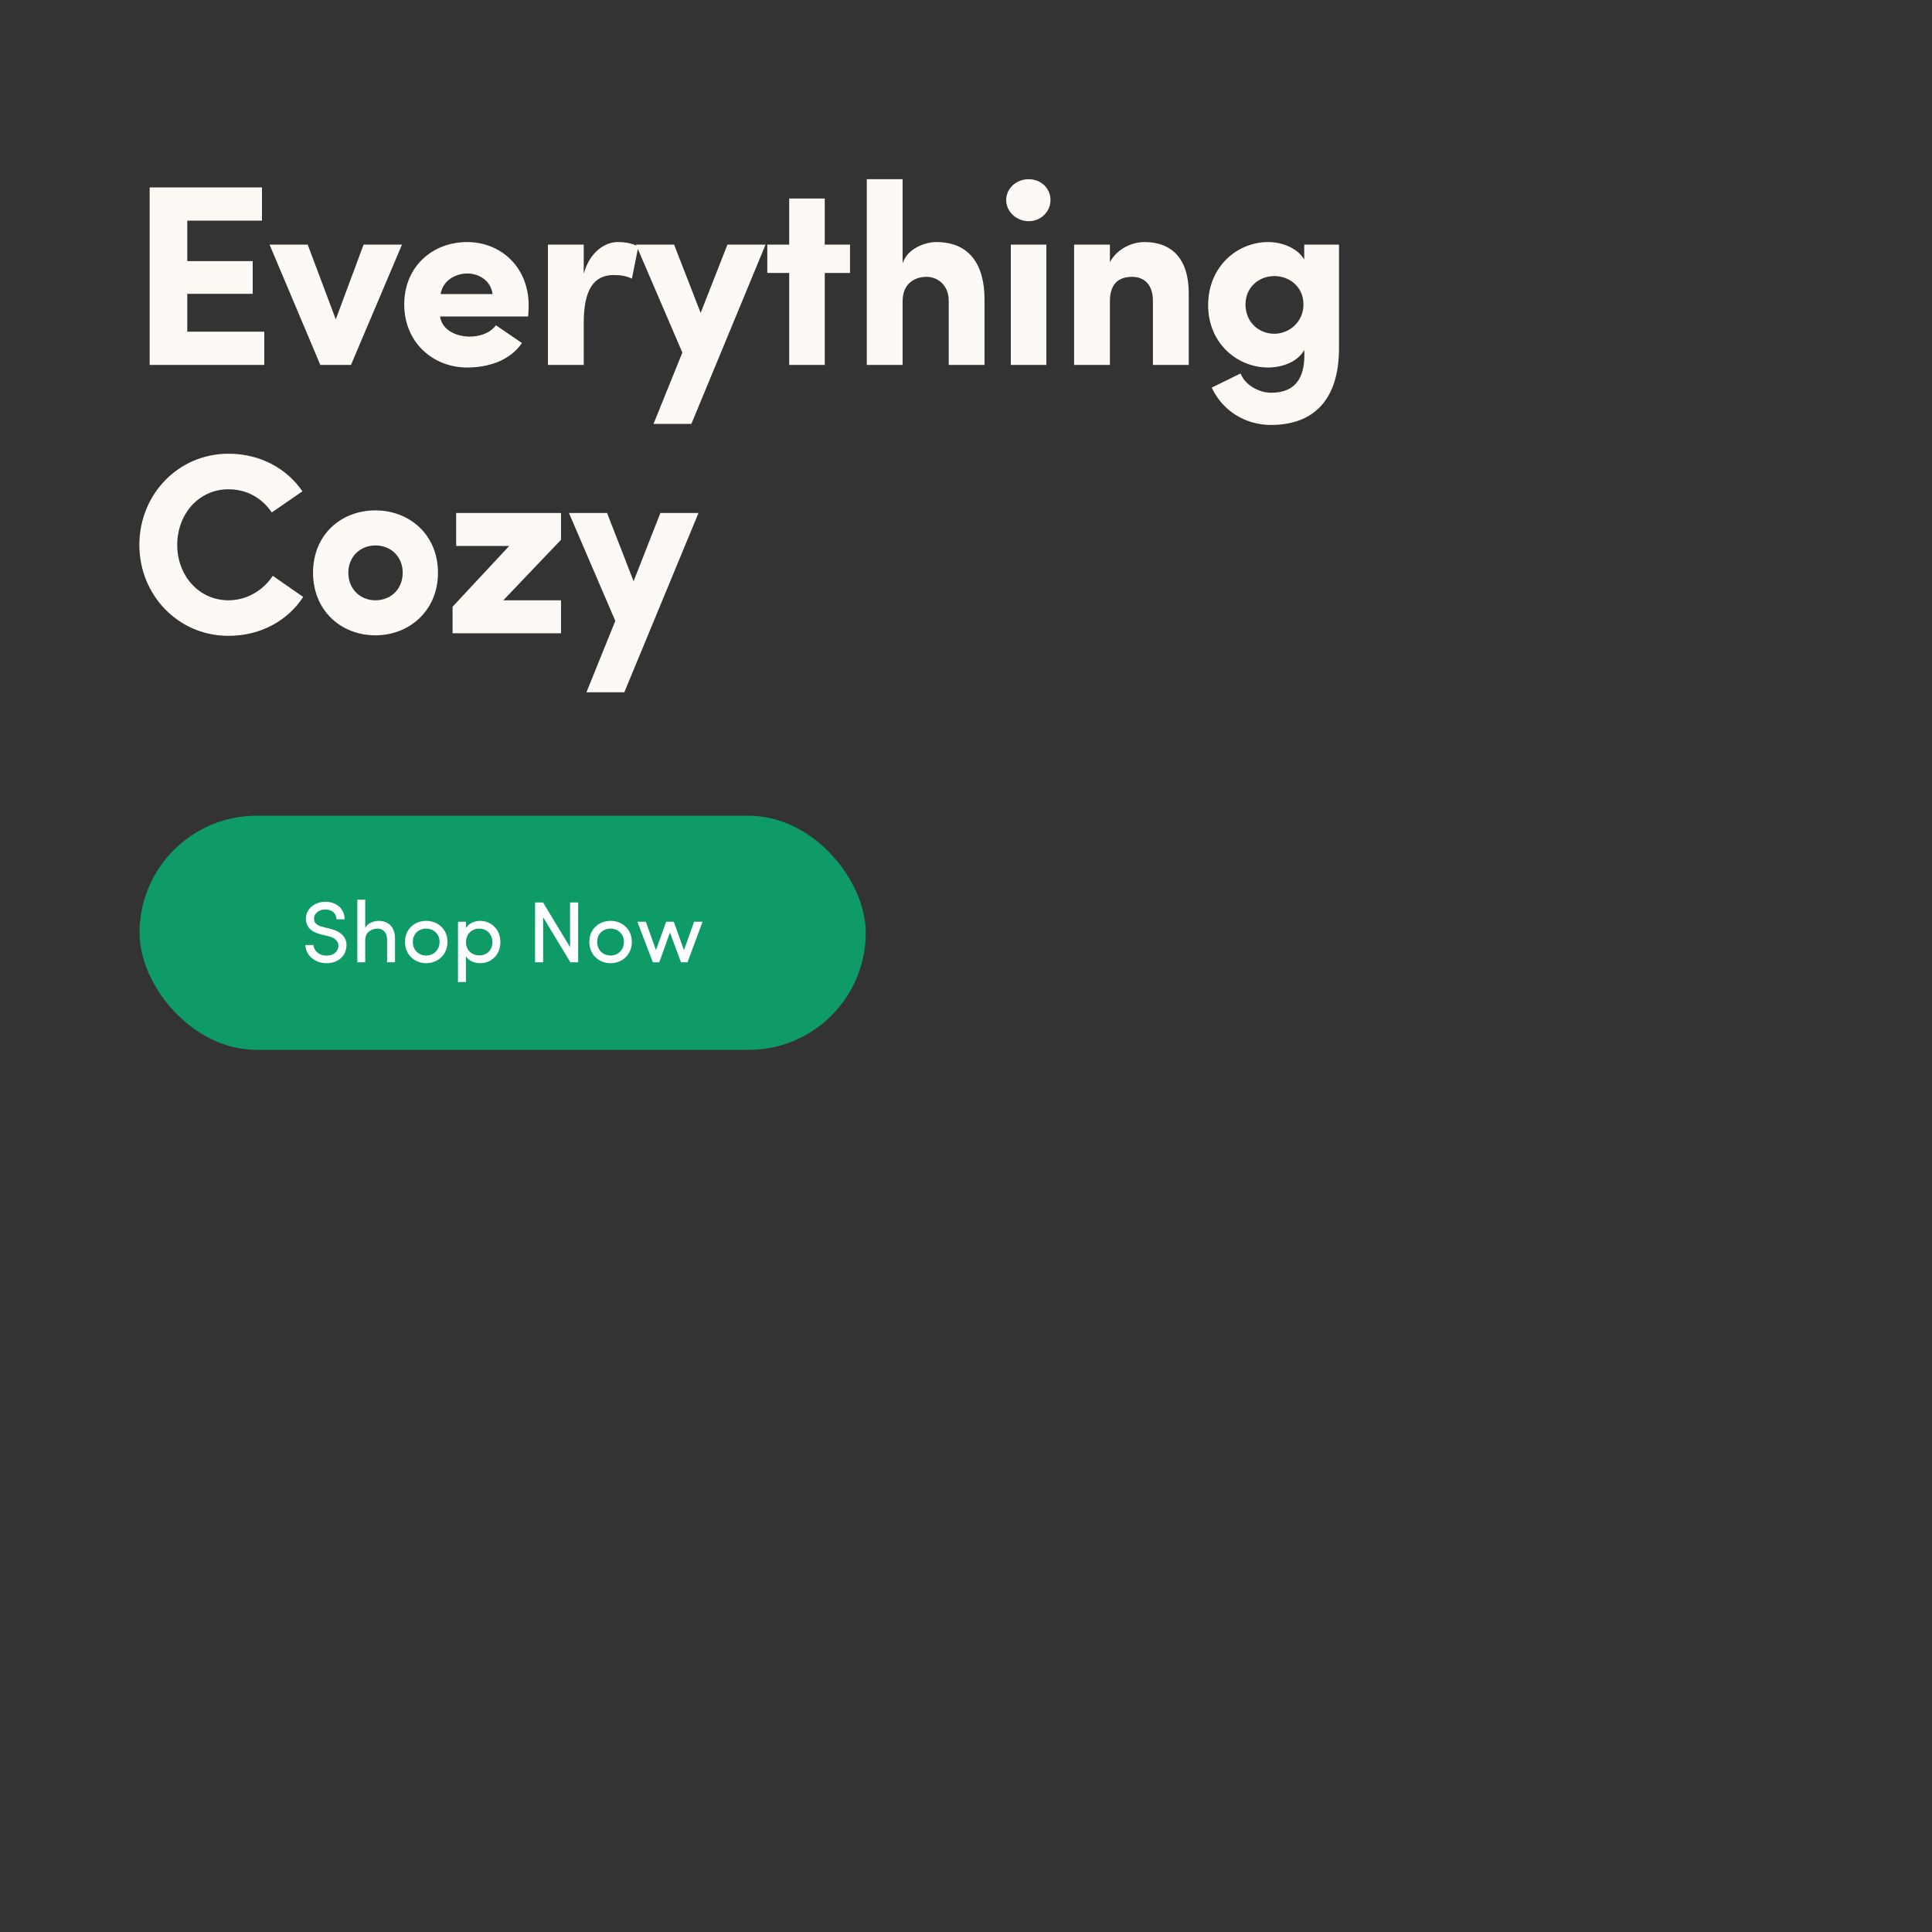 <svg width="360" height="360" viewBox="0 0 360 360" fill="none" xmlns="http://www.w3.org/2000/svg">
<rect x="0" y="0" width="360" height="360" fill="#333333" stroke="none"/>
<path d="M27.888 68V34.928H48.816V41.12H34.896V48.656H47.088V54.752H34.896V61.808H49.248V68H27.888ZM59.687 68L50.231 45.584H57.335L62.567 59.504L67.751 45.584H74.903L65.399 68H59.687ZM92.412 60.608L97.26 63.92C94.956 67.28 90.876 68.48 87.036 68.48C80.652 68.48 75.324 63.776 75.324 56.72C75.324 49.616 80.652 45.104 87.036 45.104C93.42 45.104 98.508 49.856 98.508 56.912C98.508 57.488 98.46 58.4 98.412 58.976H81.996C82.38 61.568 85.116 62.72 87.516 62.72C89.388 62.72 91.308 62.096 92.412 60.608ZM82.092 54.8H91.788C91.404 52.064 89.004 50.96 87.084 50.96C85.26 50.96 82.62 51.92 82.092 54.8ZM108.77 60.176V68H102.098V45.584H108.77V51.008C109.922 46.832 112.802 45.104 115.106 45.104C116.69 45.104 117.842 45.392 118.946 45.92L117.746 51.92C116.546 51.344 115.442 51.248 114.338 51.248C110.498 51.248 108.77 54.224 108.77 60.176ZM142.651 45.584L128.827 78.992H121.771L127.147 65.696L118.507 45.584H125.611L130.555 58.304L135.547 45.584H142.651ZM153.68 45.584H158.384V50.864H153.68V68H147.056V50.864H142.976V45.584H147.056V36.992H153.68V45.584ZM168.187 56.144V68H161.515V33.392H168.187V49.088C169.051 46.304 172.363 45.104 174.475 45.104C180.427 45.104 183.451 49.04 183.451 55.808V68H176.779V56.048C176.779 53.12 174.715 51.584 172.651 51.584C170.539 51.584 168.187 52.736 168.187 56.144ZM194.976 45.584V68H188.352V45.584H194.976ZM187.488 37.28C187.488 35.072 189.408 33.392 191.664 33.392C193.92 33.392 195.744 35.024 195.744 37.28C195.744 39.44 193.968 41.216 191.664 41.216C189.408 41.216 187.488 39.44 187.488 37.28ZM206.814 56.144V68H200.142V45.584H206.814V48.848C208.014 46.592 210.606 45.104 213.294 45.104C218.334 45.104 221.502 48.224 221.502 54.608V68H214.83V56.048C214.83 53.024 213.198 51.584 210.942 51.584C208.59 51.584 206.814 52.736 206.814 56.144ZM242.879 56.72C242.879 53.408 240.239 51.44 237.455 51.44C234.575 51.44 232.079 53.552 232.079 56.72C232.079 60.032 234.575 62.192 237.455 62.192C240.191 62.192 242.879 60.032 242.879 56.72ZM225.791 72.224L231.167 69.584C231.935 71.696 234.575 73.184 236.831 73.184C241.967 73.184 243.263 69.632 243.023 65.216C241.919 67.28 239.135 68.48 236.303 68.48C230.543 68.48 225.119 63.968 225.119 56.864C225.119 49.664 230.543 45.104 236.303 45.104C239.087 45.104 241.871 46.352 243.023 48.368V45.584H249.503V64.88C249.503 74.528 244.751 79.184 236.831 79.184C231.887 79.184 227.711 76.4 225.791 72.224ZM50.832 107.296L56.496 111.232C53.616 115.648 48.576 118.48 42.576 118.48C33.168 118.48 25.968 110.848 25.968 101.536C25.968 92.176 33.168 84.544 42.576 84.544C48.528 84.544 53.472 87.328 56.352 91.552L50.64 95.488C48.864 92.848 46.032 91.168 42.576 91.168C37.056 91.168 33.024 95.776 33.024 101.536C33.024 107.248 37.056 111.856 42.576 111.856C46.032 111.856 49.056 109.984 50.832 107.296ZM69.947 111.856C72.778 111.856 75.034 109.84 75.034 106.72C75.034 103.648 72.778 101.632 69.947 101.632C67.21 101.632 64.906 103.648 64.906 106.72C64.906 109.84 67.21 111.856 69.947 111.856ZM69.947 118.384C63.562 118.384 58.331 113.776 58.331 106.72C58.331 99.616 63.562 95.104 69.947 95.104C76.282 95.104 81.611 99.616 81.611 106.72C81.611 113.776 76.282 118.384 69.947 118.384ZM85.001 95.584H104.537V100.576L93.785 111.856H104.537V118H84.329V113.056L94.889 101.728H85.001V95.584ZM130.158 95.584L116.334 128.992H109.278L114.654 115.696L106.014 95.584H113.118L118.062 108.304L123.054 95.584H130.158Z" fill="#FDF9F5"/>
<rect x="26" y="152" width="135.319" height="43.625" rx="21.813" fill="#0F9B68"/>
<path d="M56.911 176.091H58.416C58.416 177.063 59.404 178.066 60.812 178.066C62.236 178.066 62.932 177.273 63.062 176.431C63.143 175.234 62.172 174.667 61.168 174.44L59.727 174.084C57.348 173.485 57.008 172.142 57.008 171.171C57.008 169.293 58.724 168.03 60.618 168.03C62.641 168.03 64.211 169.293 64.211 171.3H62.706C62.706 170.183 61.832 169.471 60.602 169.471C59.501 169.471 58.513 170.135 58.513 171.154C58.513 171.64 58.691 172.368 60.1 172.708L61.556 173.065C63.645 173.599 64.778 174.764 64.535 176.561C64.325 178.18 63.013 179.475 60.812 179.475C58.546 179.475 56.911 177.84 56.911 176.091ZM68.051 175.234V179.313H66.578V167.642H68.051V172.886C68.488 171.98 69.735 171.592 70.544 171.592C72.438 171.592 73.62 172.806 73.603 174.942V179.313H72.13V175.039C72.13 173.793 71.386 173.032 70.35 173.032C69.314 173.032 68.051 173.615 68.051 175.234ZM79.416 179.475C77.263 179.475 75.466 177.904 75.466 175.509C75.466 173.113 77.263 171.592 79.416 171.592C81.569 171.592 83.382 173.113 83.382 175.509C83.382 177.904 81.569 179.475 79.416 179.475ZM79.416 178.05C80.759 178.05 81.909 177.063 81.909 175.509C81.909 173.987 80.759 173.032 79.416 173.032C78.04 173.032 76.923 173.987 76.923 175.509C76.923 177.063 78.04 178.05 79.416 178.05ZM86.815 171.753V172.935C87.333 172.077 88.385 171.592 89.453 171.592C91.525 171.592 93.241 173.162 93.241 175.557C93.241 177.953 91.525 179.475 89.453 179.475C88.385 179.475 87.333 179.037 86.815 178.18V182.987H85.342V171.753H86.815ZM86.831 175.573C86.831 177.192 88.094 178.034 89.308 178.034C90.667 178.034 91.752 177.079 91.752 175.573C91.752 174.068 90.667 173.032 89.308 173.032C87.98 173.032 86.831 173.971 86.831 175.573ZM107.731 179.313H106.29L101.207 170.912V179.313H99.702V168.16H101.191L106.225 176.496V168.16H107.731V179.313ZM113.766 179.475C111.613 179.475 109.816 177.904 109.816 175.509C109.816 173.113 111.613 171.592 113.766 171.592C115.918 171.592 117.731 173.113 117.731 175.509C117.731 177.904 115.918 179.475 113.766 179.475ZM113.766 178.05C115.109 178.05 116.258 177.063 116.258 175.509C116.258 173.987 115.109 173.032 113.766 173.032C112.39 173.032 111.273 173.987 111.273 175.509C111.273 177.063 112.39 178.05 113.766 178.05ZM128.109 179.313H126.895L124.839 173.761L122.848 179.313H121.65L118.769 171.753H120.339L122.233 177.046L124.127 171.753H125.551L127.445 177.046L129.339 171.753H130.909L128.109 179.313Z" fill="white"/>
</svg>
